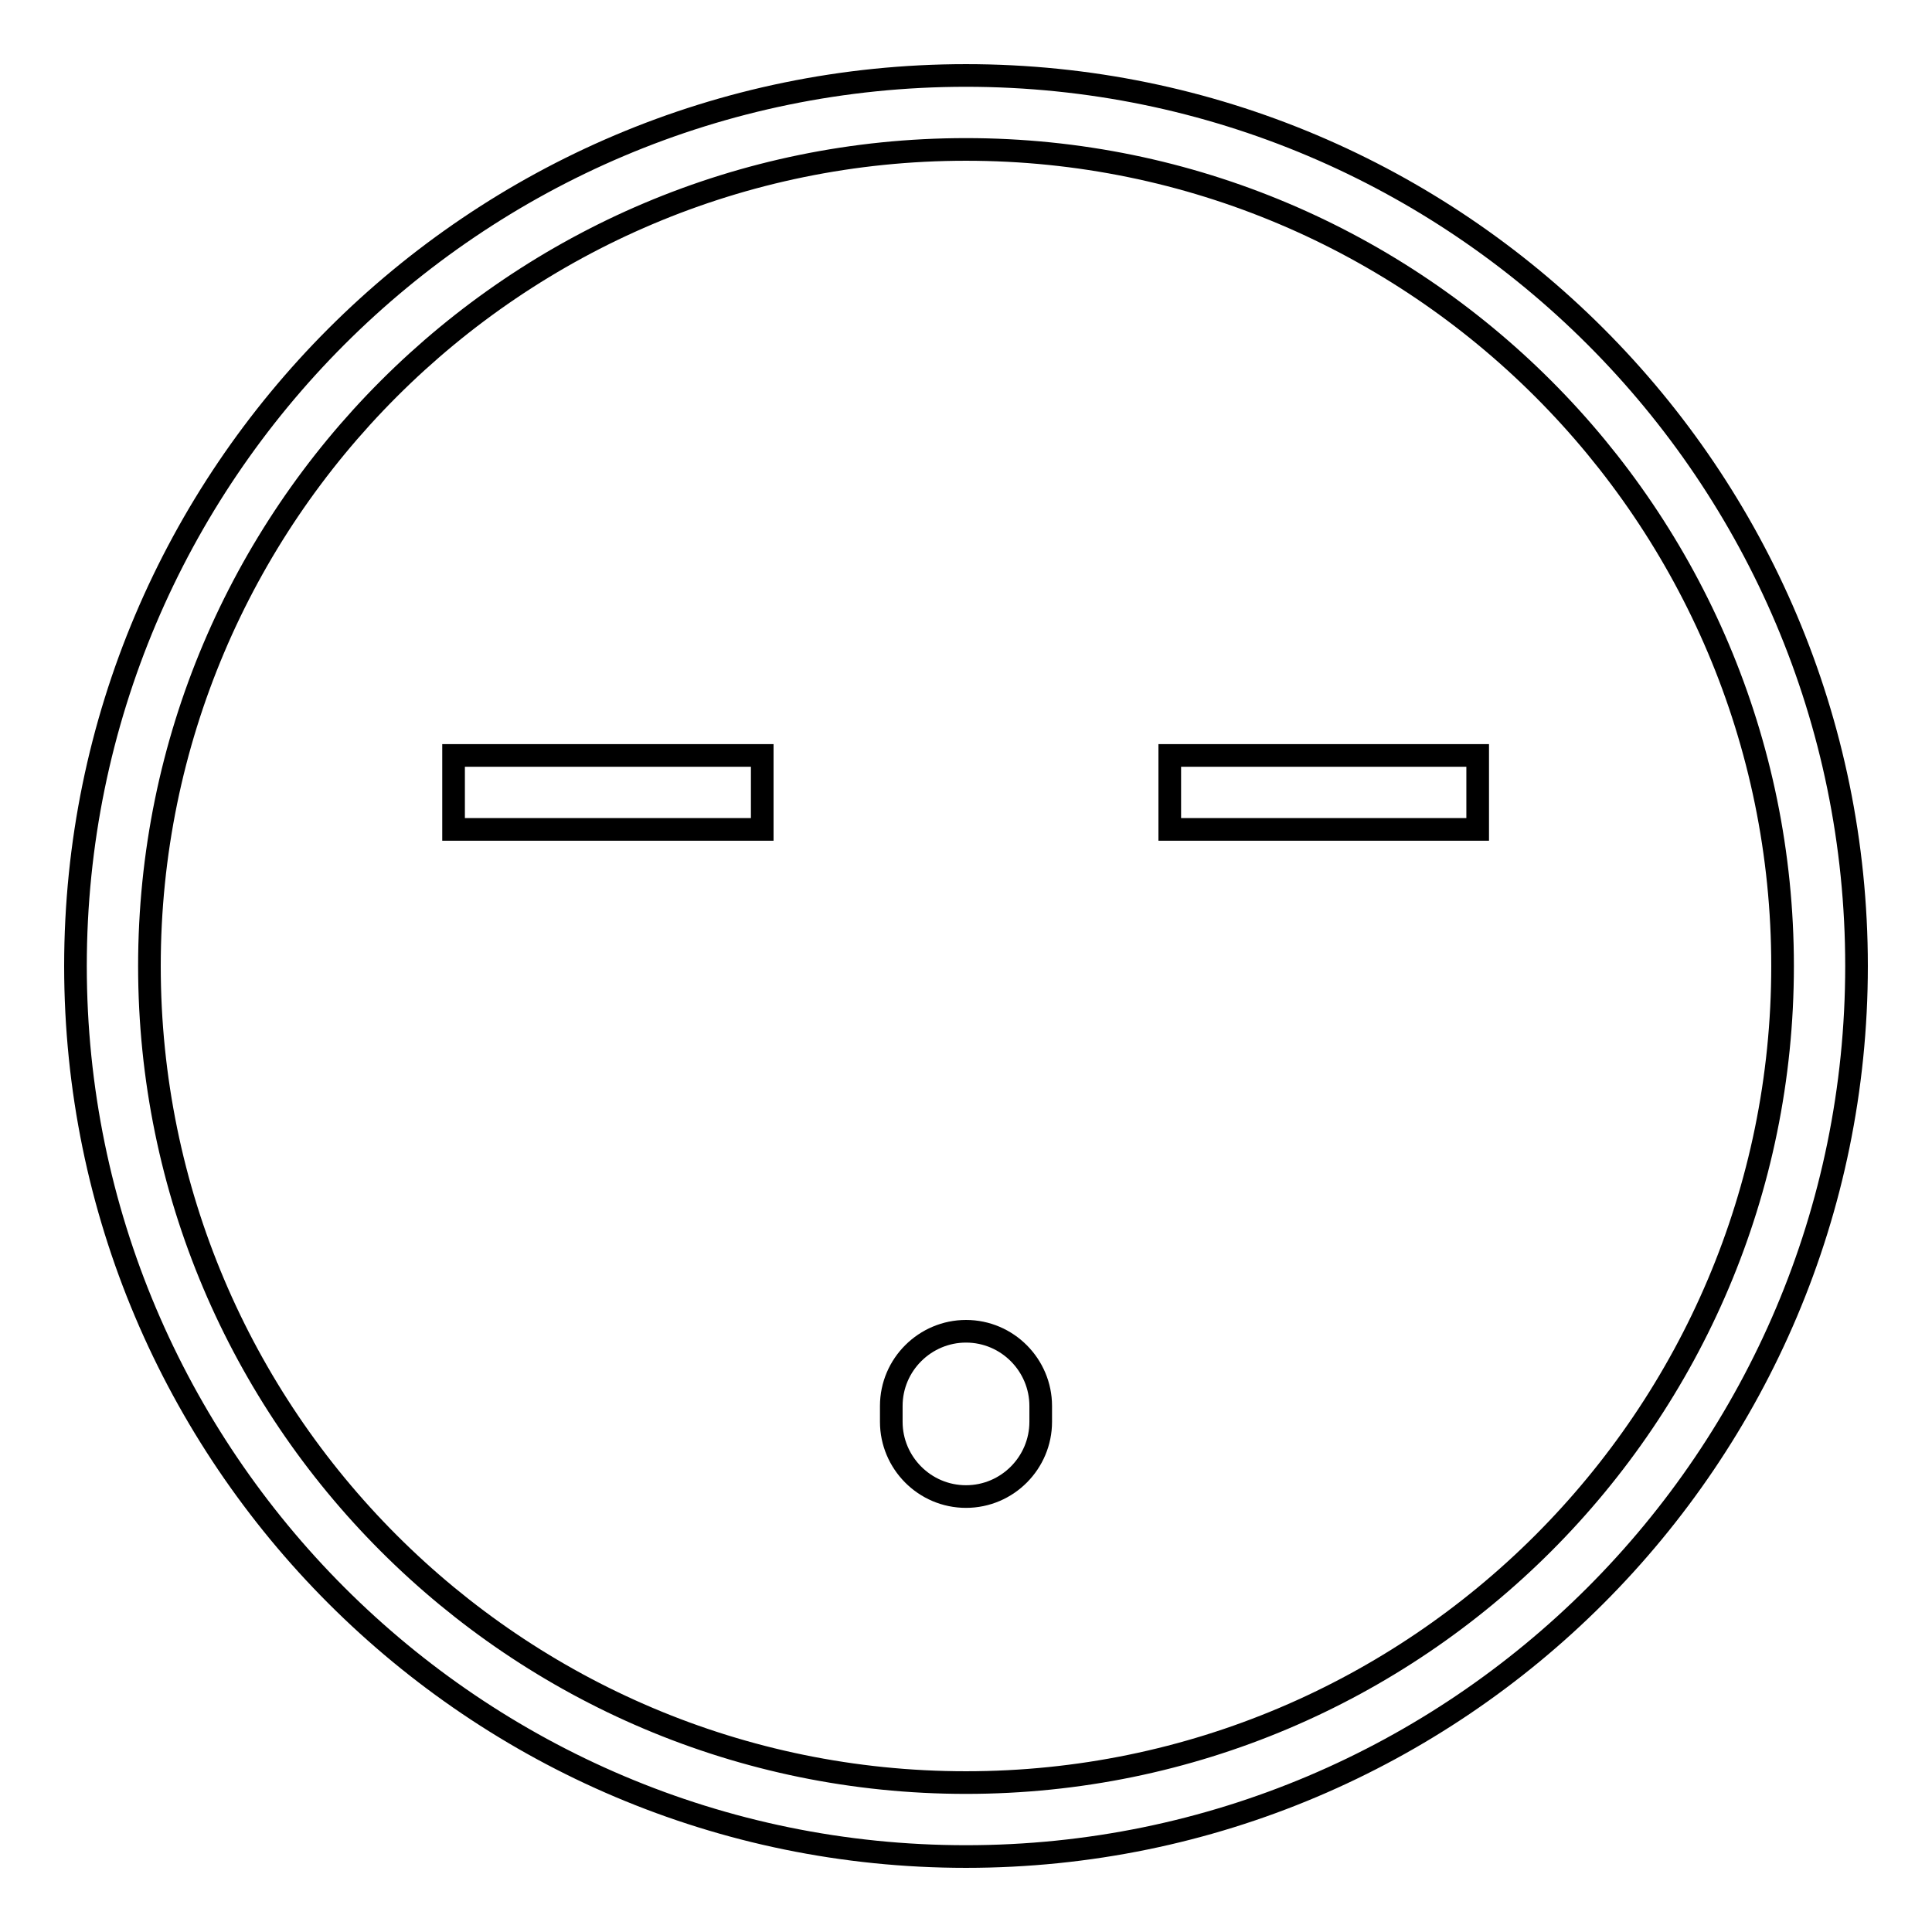 <?xml version="1.0" encoding="utf-8"?>
<!-- Svg Vector Icons : http://www.onlinewebfonts.com/icon -->
<!DOCTYPE svg PUBLIC "-//W3C//DTD SVG 1.1//EN" "http://www.w3.org/Graphics/SVG/1.1/DTD/svg11.dtd">
<svg version="1.1" xmlns="http://www.w3.org/2000/svg" xmlns:xlink="http://www.w3.org/1999/xlink" x="0px" y="0px" viewBox="0 0 256 256" enable-background="new 0 0 256 256" xml:space="preserve">
<g><g><path stroke-width="3" fill-opacity="0" stroke="#000000"  d="M128,198.3L128,198.3c-5.5,0-9.9-4.5-9.9-9.9v-2.1c0-5.5,4.5-9.9,9.9-9.9l0,0c5.5,0,9.9,4.5,9.9,9.9v2.1C137.9,193.8,133.5,198.3,128,198.3z"/><path stroke-width="3" fill-opacity="0" stroke="#000000"  d="M128,246c-65.1,0-118-52.9-118-118C10,62.9,62.9,10,128,10c65.1,0,118,52.9,118,118C246,193.1,193.1,246,128,246z M128,19.8C68.3,19.8,19.8,68.3,19.8,128S68.3,236.2,128,236.2c59.7,0,108.2-48.5,108.2-108.2C236.2,68.3,187.7,19.8,128,19.8z"/><path stroke-width="3" fill-opacity="0" stroke="#000000"  d="M60.1,100.1H101v9.8H60.1V100.1L60.1,100.1z"/><path stroke-width="3" fill-opacity="0" stroke="#000000"  d="M155,100.1h40.8v9.8H155V100.1z"/></g></g>
</svg>